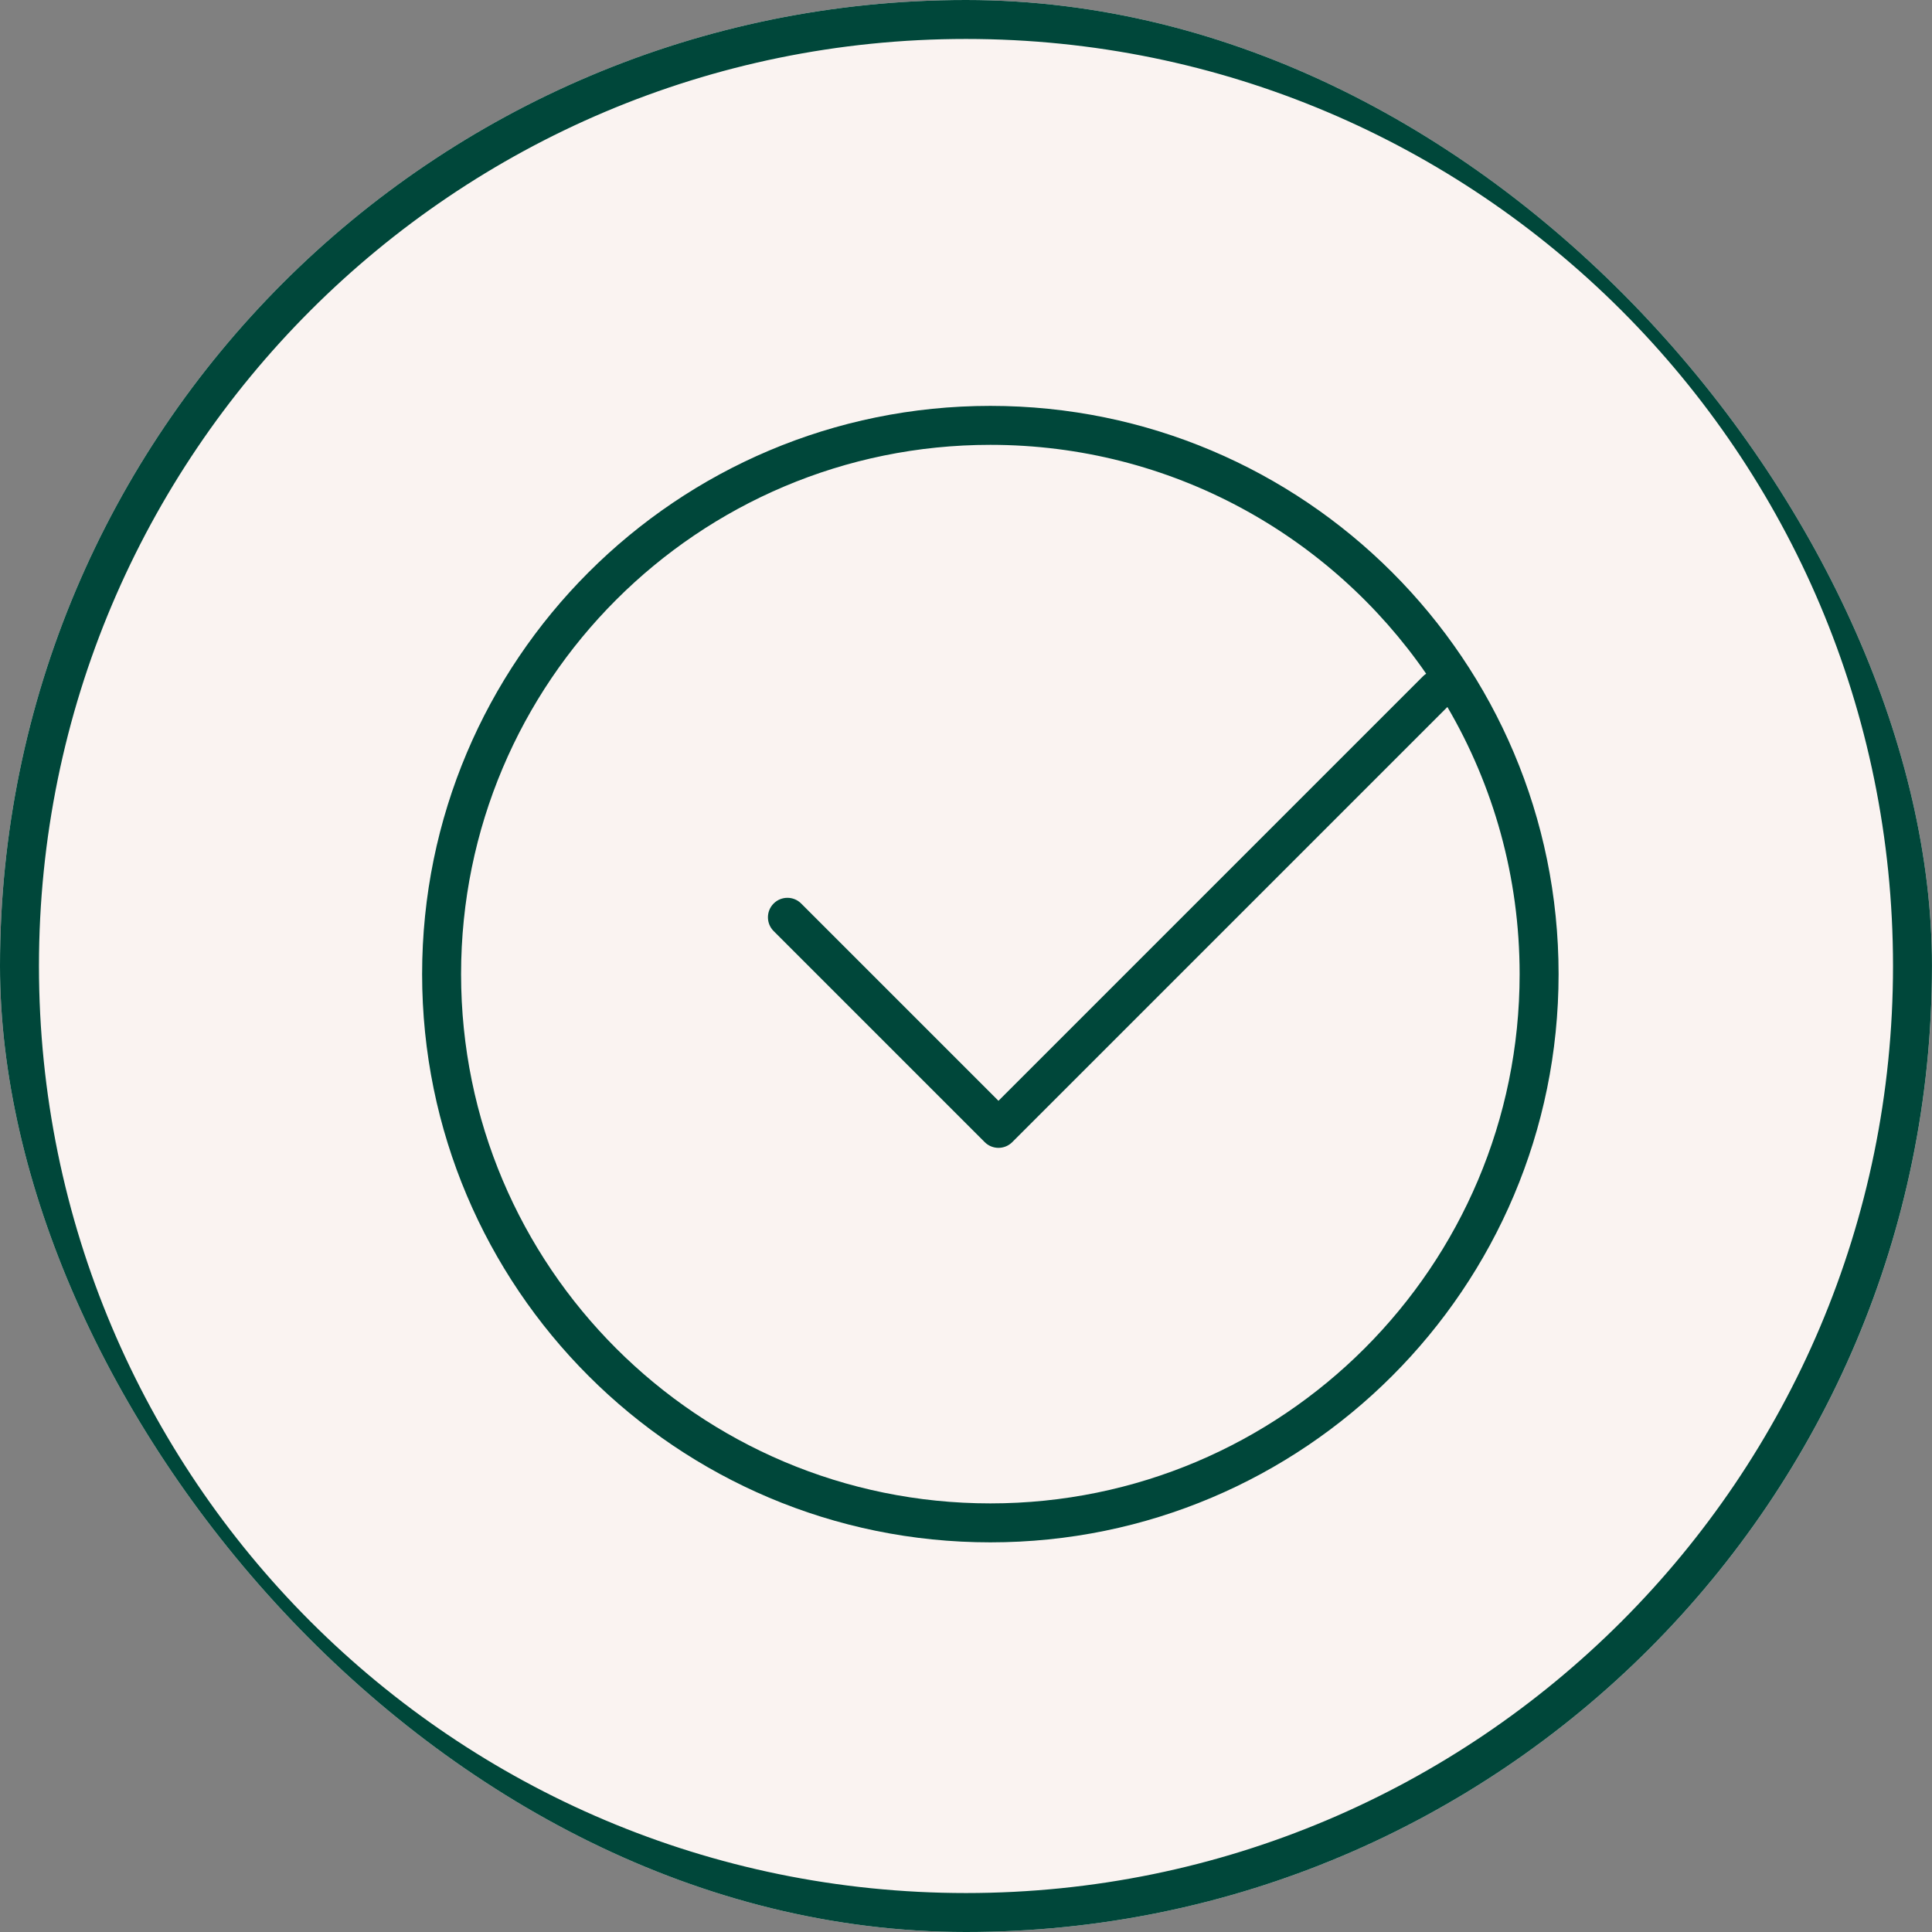 <?xml version="1.0" encoding="UTF-8"?> <svg xmlns="http://www.w3.org/2000/svg" width="72" height="72" viewBox="0 0 72 72" fill="none"><rect x="0" y="0" width="72" height="72" fill="#808080" stroke="none"/><g clip-path="url(#clip0_2253_525)"><rect width="72" height="72" rx="36" fill="#FAF3F1"></rect><g clip-path="url(#clip1_2253_525)"><g clip-path="url(#clip2_2253_525)"><path d="M35.999 71.274C55.481 71.274 71.273 55.481 71.273 36C71.273 16.518 55.481 0.726 35.999 0.726C16.518 0.726 0.726 16.518 0.726 36C0.726 55.481 16.518 71.274 35.999 71.274Z" stroke="#00473A" stroke-width="1.452"></path><path fill-rule="evenodd" clip-rule="evenodd" d="M58.084 36.303C58.084 47.998 48.603 57.479 36.908 57.479C25.212 57.479 15.731 47.998 15.731 36.303C15.731 24.607 25.212 15.126 36.908 15.126C48.603 15.126 58.084 24.607 58.084 36.303ZM17.183 36.303C17.183 47.196 26.014 56.027 36.908 56.027C47.801 56.027 56.632 47.196 56.632 36.303C56.632 32.672 55.651 29.27 53.94 26.348L37.724 42.564C37.44 42.848 36.981 42.848 36.697 42.564L28.831 34.698C28.548 34.415 28.548 33.955 28.831 33.672C29.115 33.388 29.575 33.388 29.858 33.672L37.21 41.024L53.033 25.201C53.069 25.165 53.108 25.134 53.149 25.107C49.59 19.954 43.644 16.578 36.908 16.578C26.014 16.578 17.183 25.409 17.183 36.303Z" fill="#00473A"></path></g></g></g><defs><clipPath id="clip0_2253_525"><rect width="72" height="72" rx="36" fill="white"></rect></clipPath><clipPath id="clip1_2253_525"><rect width="72" height="72" fill="white"></rect></clipPath><clipPath id="clip2_2253_525"><rect width="72" height="72" fill="white"></rect></clipPath></defs></svg> 
